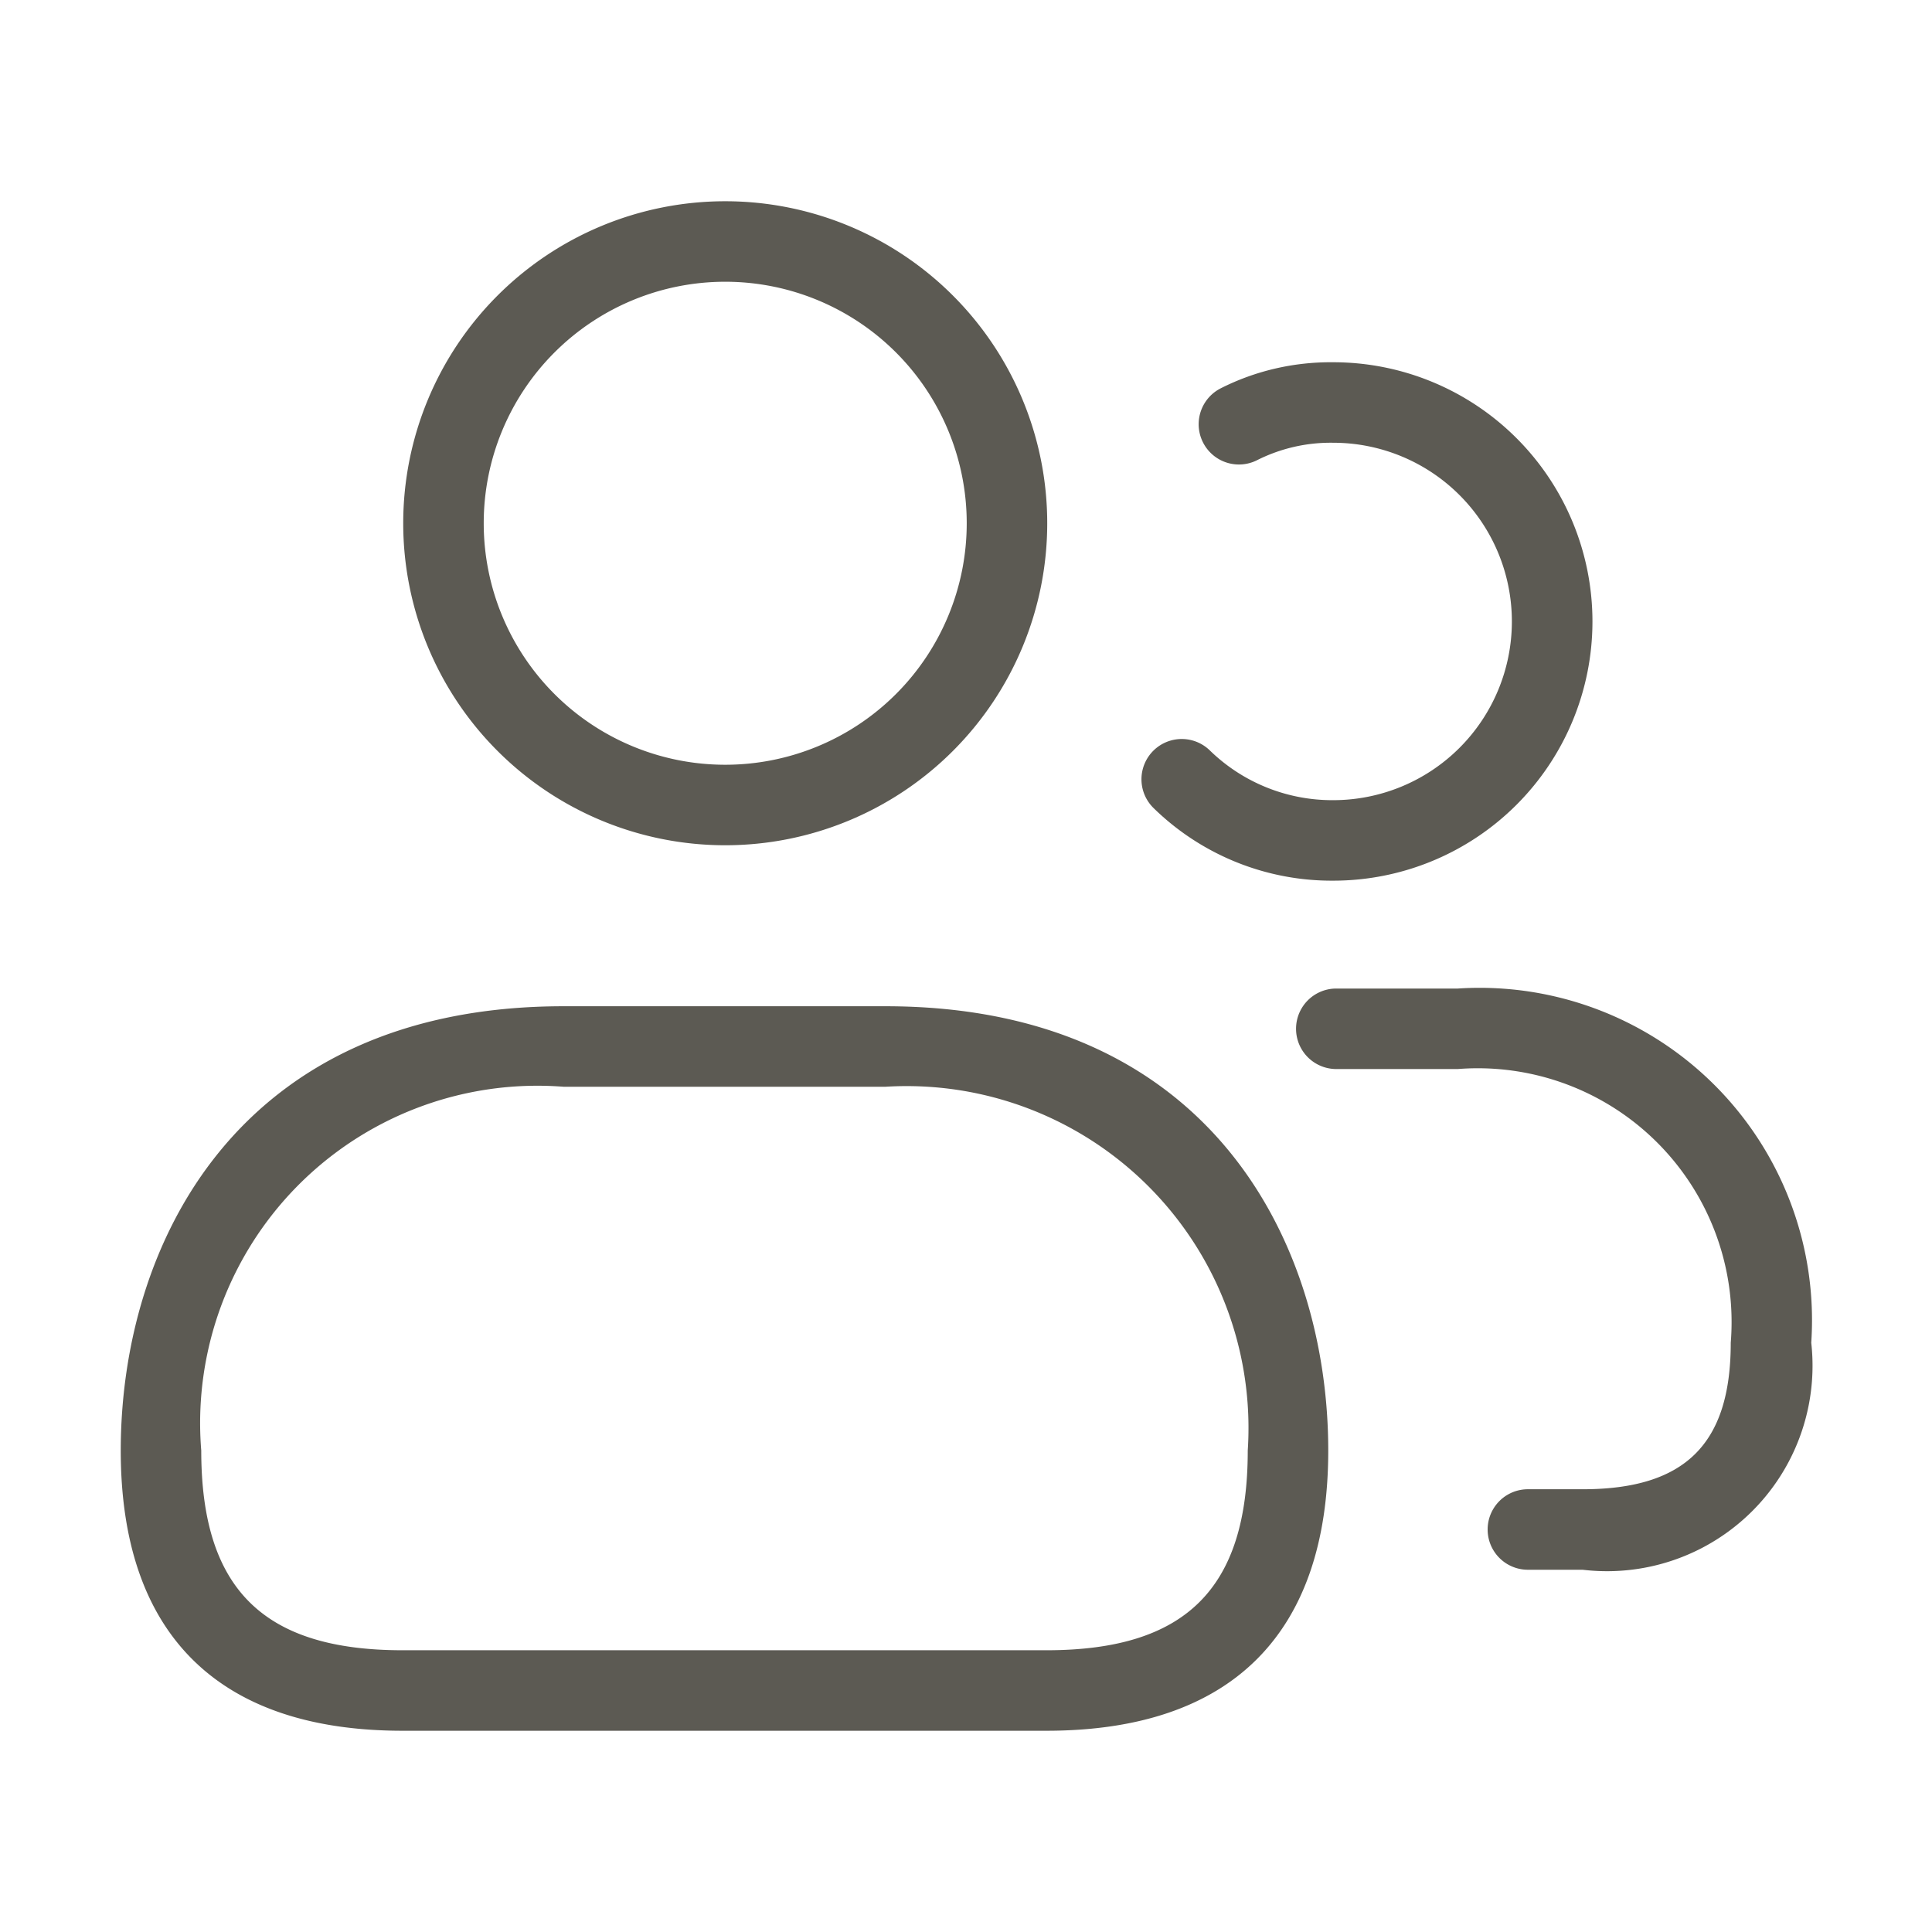 <svg xmlns="http://www.w3.org/2000/svg" width="24" height="24" fill="none"><path fill="#5C5A53" d="M9.009 10.5a4 4 0 1 0 0-8 4 4 0 0 0 0 8Zm0-7a3 3 0 1 1 0 6 3 3 0 0 1 0-6Zm1.991 9H7c-4.06 0-5.5 2.973-5.5 5.519C1.5 20.3 2.711 21.5 5 21.5h8c2.292 0 3.5-1.2 3.5-3.481 0-2.546-1.44-5.519-5.5-5.519Zm2 8H5c-1.732 0-2.5-.765-2.5-2.481A4.19 4.19 0 0 1 7 13.5h4a4.247 4.247 0 0 1 4.5 4.519c0 1.716-.771 2.481-2.5 2.481Zm1.33-10.462a.5.5 0 1 1 .7-.715c.41.399.96.62 1.531.617a2.22 2.22 0 0 0 0-4.44 2.035 2.035 0 0 0-.942.215.5.5 0 0 1-.457-.89c.434-.22.914-.33 1.4-.325a3.22 3.22 0 0 1 0 6.44 3.164 3.164 0 0 1-2.232-.902Zm8.17 6.642a2.553 2.553 0 0 1-2.84 2.82h-.68a.5.5 0 0 1 0-1h.68c1.273 0 1.84-.561 1.84-1.82a3.153 3.153 0 0 0-3.39-3.4H16.6a.5.5 0 0 1 0-1h1.51a4.129 4.129 0 0 1 4.39 4.4Z"/></svg>